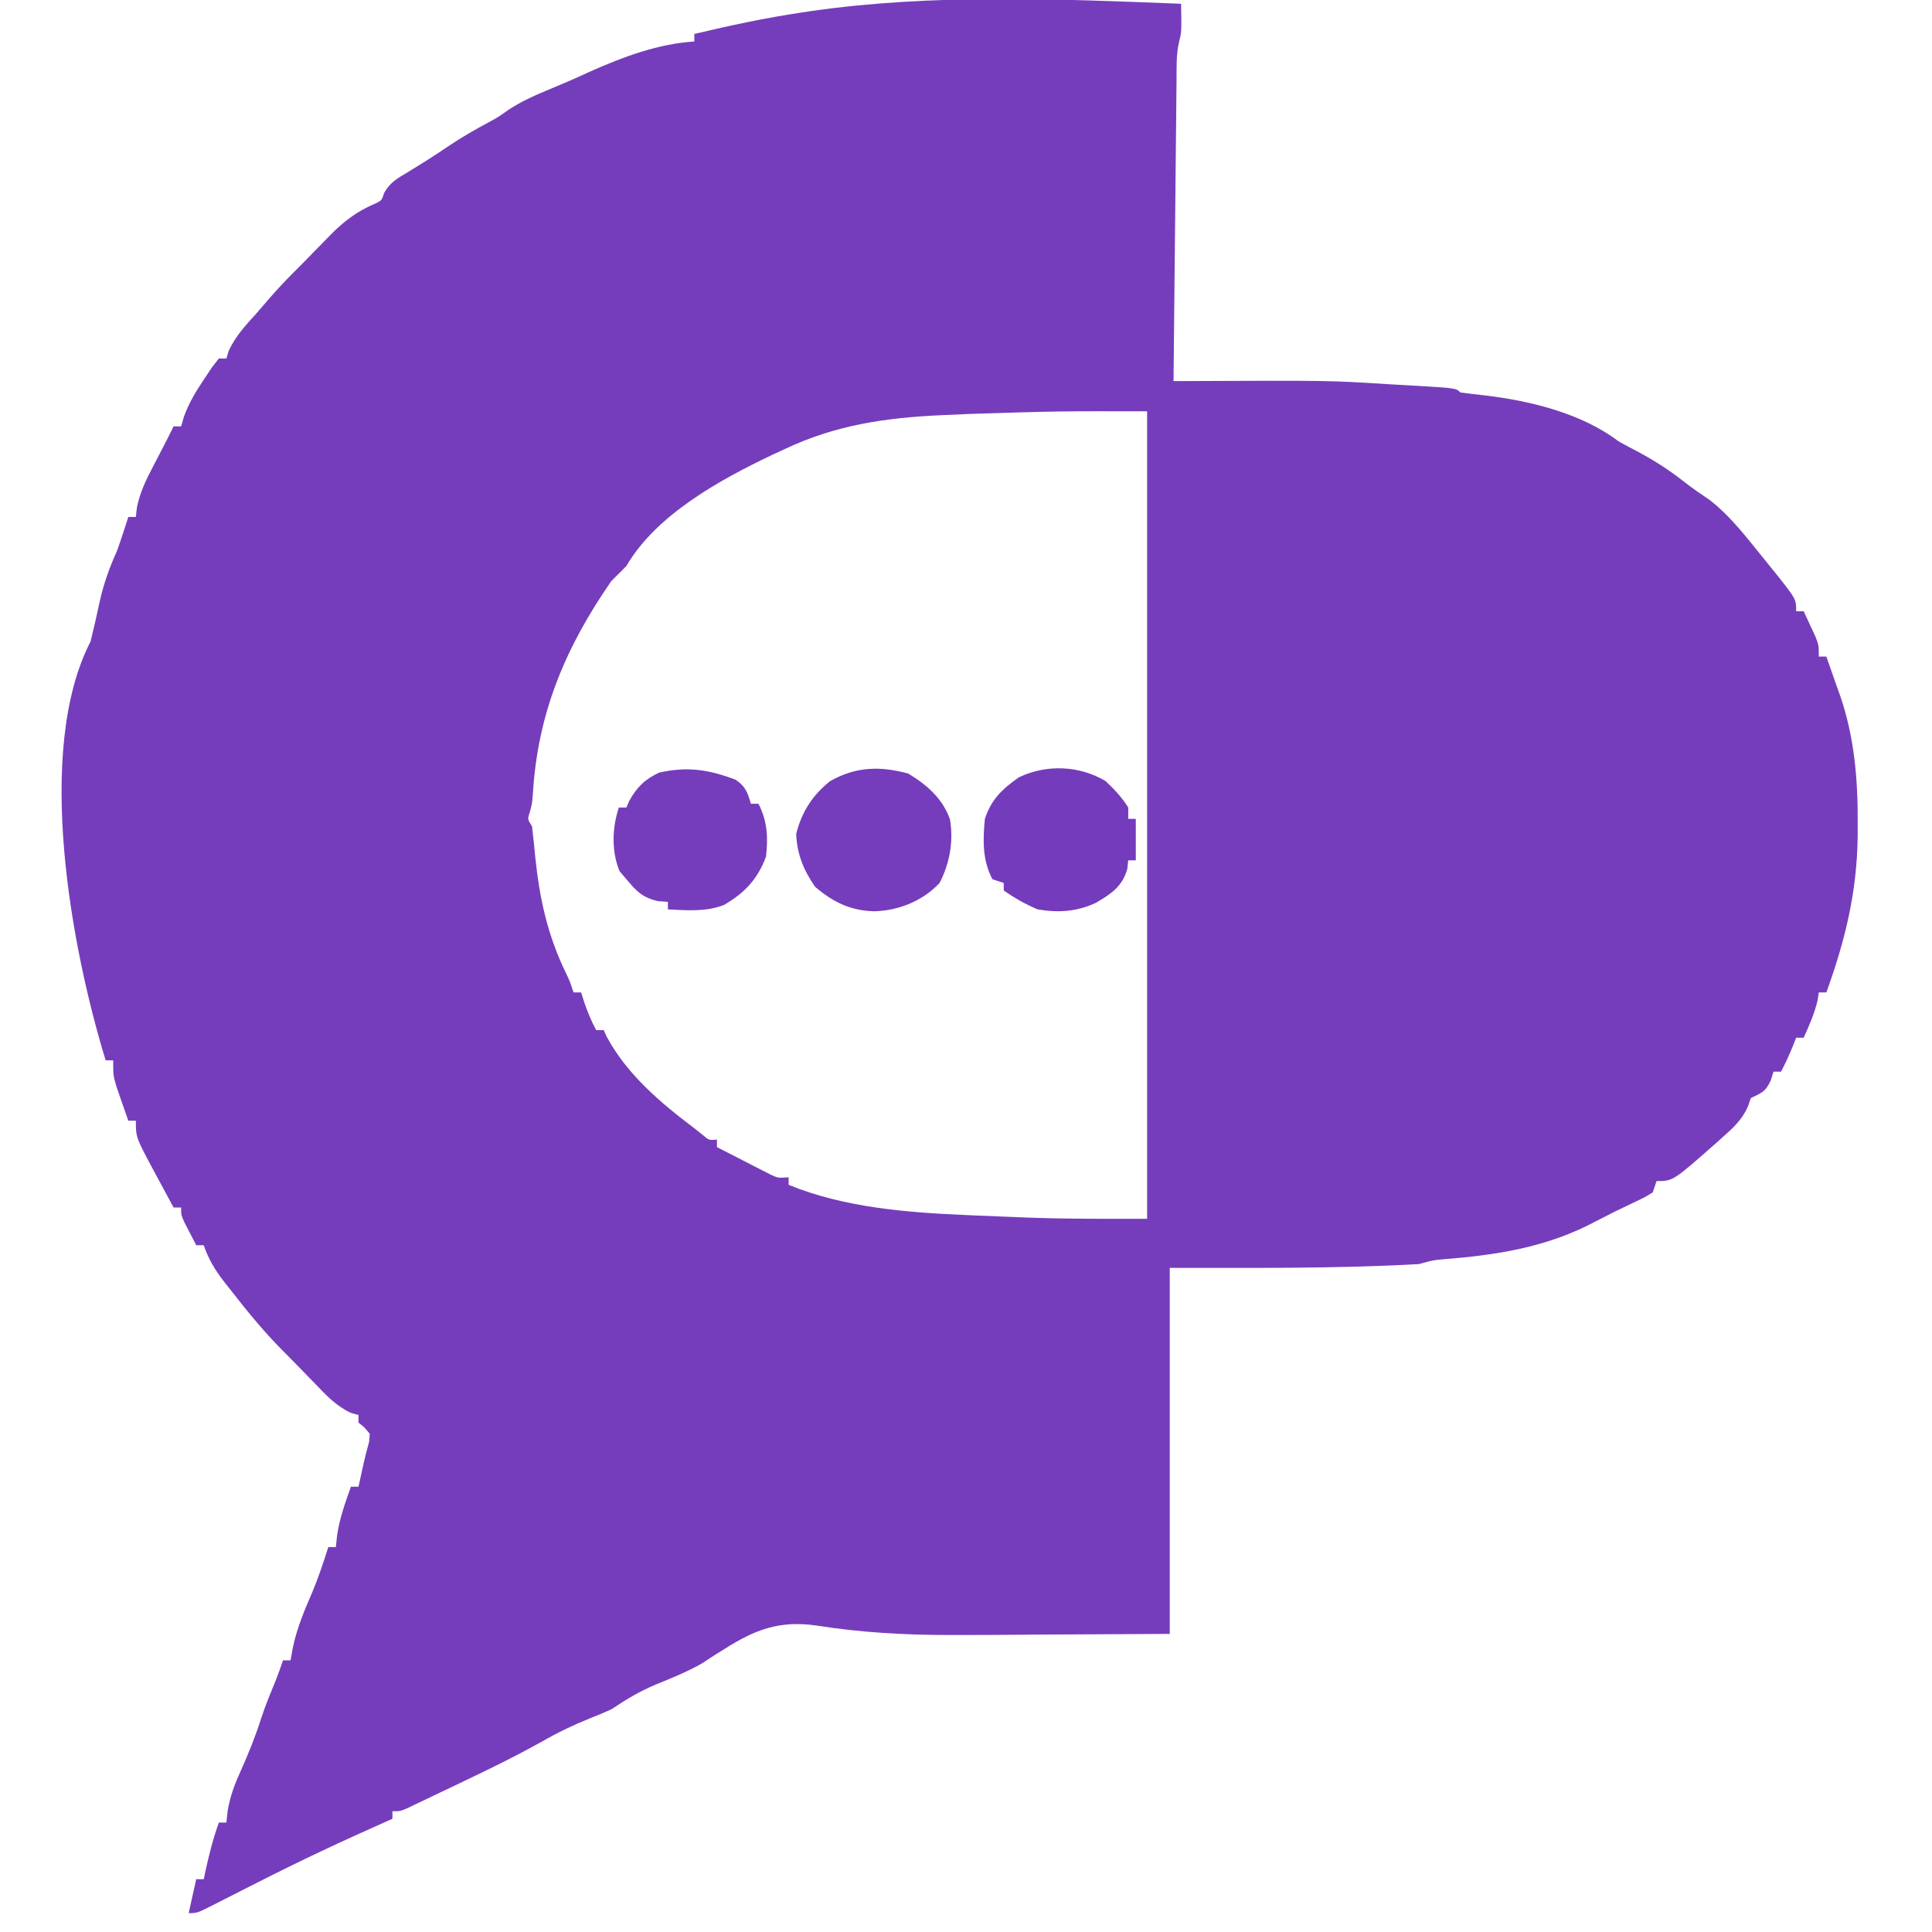 <?xml version="1.0" encoding="UTF-8"?>
<svg version="1.1" xmlns="http://www.w3.org/2000/svg" width="512" height="512">
<path d="M0 0 C0.125 7.521 0.125 7.521 -0.496 9.895 C-1.333 13.389 -1.18 16.956 -1.205 20.532 C-1.215 21.391 -1.225 22.25 -1.235 23.135 C-1.267 25.97 -1.292 28.805 -1.316 31.641 C-1.337 33.608 -1.358 35.575 -1.379 37.542 C-1.435 42.718 -1.484 47.893 -1.532 53.068 C-1.582 58.35 -1.638 63.632 -1.693 68.914 C-1.801 79.276 -1.902 89.638 -2 100 C-0.958 99.995 0.084 99.99 1.158 99.985 C39.14 99.822 39.14 99.822 54.62 100.8 C56.951 100.946 59.283 101.074 61.615 101.201 C72.848 101.848 72.848 101.848 74 103 C76.246 103.303 78.497 103.567 80.75 103.812 C92.808 105.28 106.204 108.574 116 116 C117.736 116.963 119.488 117.899 121.25 118.812 C125.515 121.104 129.356 123.575 133.16 126.562 C135.457 128.357 137.849 129.994 140.262 131.629 C144.6 135.051 148.105 139.219 151.562 143.5 C152.306 144.418 153.05 145.336 153.816 146.281 C154.537 147.178 155.258 148.076 156 149 C156.715 149.883 157.431 150.766 158.168 151.676 C163 157.806 163 157.806 163 161 C163.66 161 164.32 161 165 161 C165.674 162.434 166.339 163.873 167 165.312 C167.371 166.113 167.743 166.914 168.125 167.738 C169 170 169 170 169 173 C169.66 173 170.32 173 171 173 C171.972 175.725 172.928 178.454 173.875 181.188 C174.144 181.937 174.414 182.687 174.691 183.459 C178.482 194.507 179.37 205.697 179.312 217.312 C179.308 218.492 179.303 219.671 179.298 220.886 C179.102 235.477 175.965 248.342 171 262 C170.34 262 169.68 262 169 262 C168.897 262.681 168.794 263.361 168.688 264.062 C167.853 267.629 166.505 270.662 165 274 C164.34 274 163.68 274 163 274 C162.711 274.743 162.423 275.485 162.125 276.25 C161.177 278.567 160.152 280.779 159 283 C158.34 283 157.68 283 157 283 C156.629 284.176 156.629 284.176 156.25 285.375 C154.779 288.465 153.927 288.537 151 290 C150.743 290.733 150.487 291.467 150.223 292.223 C148.661 295.771 146.289 297.922 143.438 300.438 C142.905 300.916 142.372 301.395 141.823 301.888 C130.368 312 130.368 312 126 312 C125.67 312.99 125.34 313.98 125 315 C122.699 316.395 122.699 316.395 119.688 317.812 C114.834 320.117 114.834 320.117 110.062 322.582 C96.955 329.617 83.568 331.625 68.96 332.766 C66.637 333.002 66.637 333.002 63 334 C41.031 335.22 19.003 335 -3 335 C-3 367.01 -3 399.02 -3 432 C-20.727 432.093 -20.727 432.093 -38.812 432.188 C-42.482 432.215 -46.152 432.242 -49.933 432.27 C-52.941 432.282 -55.949 432.292 -58.957 432.293 C-59.755 432.294 -60.553 432.295 -61.375 432.296 C-73.257 432.286 -84.825 431.65 -96.587 429.794 C-106.277 428.375 -112.888 430.818 -121 436 C-121.718 436.443 -122.436 436.887 -123.176 437.344 C-124.377 438.105 -125.566 438.885 -126.742 439.684 C-130.699 441.99 -134.962 443.671 -139.191 445.414 C-143.489 447.215 -147.123 449.384 -151 452 C-152.914 452.865 -154.853 453.679 -156.812 454.438 C-161.228 456.221 -165.308 458.196 -169.43 460.566 C-178.834 465.812 -188.663 470.357 -198.375 475 C-199.202 475.398 -200.029 475.796 -200.88 476.206 C-201.649 476.571 -202.419 476.936 -203.211 477.312 C-203.895 477.639 -204.578 477.965 -205.283 478.301 C-207 479 -207 479 -209 479 C-209 479.66 -209 480.32 -209 481 C-209.522 481.231 -210.044 481.461 -210.582 481.699 C-222.209 486.851 -233.673 492.22 -245 498 C-247.956 499.505 -250.915 501.004 -253.875 502.5 C-254.902 503.026 -254.902 503.026 -255.95 503.563 C-260.774 506 -260.774 506 -263 506 C-262.34 503.03 -261.68 500.06 -261 497 C-260.34 497 -259.68 497 -259 497 C-258.818 496.13 -258.818 496.13 -258.633 495.242 C-257.663 490.72 -256.566 486.362 -255 482 C-254.34 482 -253.68 482 -253 482 C-252.894 480.987 -252.789 479.974 -252.68 478.93 C-251.985 474.915 -250.81 471.823 -249.125 468.125 C-247.073 463.532 -245.229 458.964 -243.719 454.164 C-242.591 450.768 -241.223 447.474 -239.867 444.164 C-239.186 442.465 -238.579 440.736 -238 439 C-237.34 439 -236.68 439 -236 439 C-235.773 437.762 -235.546 436.525 -235.312 435.25 C-234.203 430.209 -232.289 425.677 -230.242 420.953 C-228.592 417.03 -227.284 413.055 -226 409 C-225.34 409 -224.68 409 -224 409 C-223.897 408.031 -223.794 407.061 -223.688 406.062 C-223.054 401.514 -221.552 397.306 -220 393 C-219.34 393 -218.68 393 -218 393 C-217.501 390.776 -217.006 388.552 -216.523 386.324 C-216.13 384.579 -215.674 382.847 -215.188 381.125 C-215.126 380.424 -215.064 379.723 -215 379 C-216.375 377.291 -216.375 377.291 -218 376 C-218 375.34 -218 374.68 -218 374 C-218.69 373.801 -219.379 373.603 -220.09 373.398 C-224.036 371.502 -226.561 368.762 -229.562 365.625 C-230.126 365.048 -230.69 364.47 -231.271 363.875 C-232.365 362.754 -233.456 361.63 -234.544 360.503 C-235.752 359.256 -236.977 358.026 -238.207 356.801 C-243.323 351.662 -247.854 346.02 -252.312 340.312 C-252.745 339.766 -253.178 339.22 -253.624 338.656 C-256.007 335.57 -257.757 332.702 -259 329 C-259.66 329 -260.32 329 -261 329 C-261.672 327.711 -262.337 326.419 -263 325.125 C-263.371 324.406 -263.743 323.686 -264.125 322.945 C-265 321 -265 321 -265 319 C-265.66 319 -266.32 319 -267 319 C-268.295 316.606 -269.586 314.21 -270.875 311.812 C-271.422 310.802 -271.422 310.802 -271.98 309.771 C-277 300.417 -277 300.417 -277 296 C-277.66 296 -278.32 296 -279 296 C-279.674 294.086 -280.339 292.169 -281 290.25 C-281.371 289.183 -281.743 288.115 -282.125 287.016 C-283 284 -283 284 -283 280 C-283.66 280 -284.32 280 -285 280 C-293.998 250.697 -303.964 198.039 -289 169 C-288.125 165.498 -287.341 161.992 -286.588 158.463 C-285.519 153.663 -284.026 149.481 -282 145 C-281.414 143.362 -280.847 141.718 -280.312 140.062 C-279.935 138.904 -279.935 138.904 -279.551 137.723 C-279.369 137.154 -279.187 136.586 -279 136 C-278.34 136 -277.68 136 -277 136 C-276.859 134.735 -276.859 134.735 -276.715 133.445 C-275.908 129.557 -274.399 126.354 -272.562 122.875 C-272.25 122.268 -271.937 121.661 -271.615 121.035 C-270.749 119.354 -269.875 117.677 -269 116 C-268.33 114.668 -267.661 113.336 -267 112 C-266.34 112 -265.68 112 -265 112 C-264.752 111.141 -264.505 110.283 -264.25 109.398 C-262.902 105.732 -261.175 102.864 -259 99.625 C-258.299 98.565 -257.598 97.506 -256.875 96.414 C-256.256 95.617 -255.637 94.821 -255 94 C-254.34 94 -253.68 94 -253 94 C-252.794 93.319 -252.588 92.639 -252.375 91.938 C-250.533 88.001 -247.895 85.206 -245 82 C-243.812 80.626 -242.624 79.251 -241.438 77.875 C-238.755 74.774 -235.91 71.888 -233 69 C-232.019 67.999 -231.04 66.996 -230.062 65.992 C-229.042 64.953 -228.021 63.914 -227 62.875 C-226.492 62.35 -225.984 61.826 -225.461 61.285 C-221.929 57.707 -218.48 55.063 -213.812 53.062 C-211.848 52.152 -211.848 52.152 -211.203 50.145 C-209.601 47.289 -207.734 46.3 -204.938 44.625 C-201.361 42.443 -197.833 40.241 -194.375 37.875 C-190.77 35.45 -187.074 33.311 -183.238 31.273 C-180.853 29.959 -180.853 29.959 -178.156 28.039 C-174.915 25.945 -171.75 24.471 -168.188 23 C-164.281 21.375 -160.393 19.736 -156.562 17.938 C-147.895 14.075 -138.52 10.583 -129 10 C-129 9.34 -129 8.68 -129 8 C-119.57 5.756 -110.153 3.746 -100.562 2.312 C-99.772 2.194 -98.981 2.075 -98.167 1.952 C-65.765 -2.716 -32.606 -1.27 0 0 Z M-55.805 108.69 C-58.361 108.815 -60.918 108.92 -63.475 109.025 C-78.177 109.694 -91.558 111.609 -105 118 C-106.121 118.516 -107.243 119.031 -108.398 119.562 C-122.289 126.186 -139.107 135.423 -147 149 C-148.333 150.333 -149.667 151.667 -151 153 C-163.146 170.524 -170.54 188.009 -171.789 209.512 C-172 212 -172 212 -172.586 214.207 C-173.221 216.089 -173.221 216.089 -172 218 C-171.677 220.792 -171.391 223.578 -171.125 226.375 C-169.985 237.243 -167.881 246.828 -163.086 256.723 C-162 259 -162 259 -161 262 C-160.34 262 -159.68 262 -159 262 C-158.711 262.908 -158.423 263.815 -158.125 264.75 C-157.235 267.322 -156.285 269.613 -155 272 C-154.34 272 -153.68 272 -153 272 C-152.749 272.558 -152.497 273.116 -152.238 273.691 C-146.844 283.748 -137.952 291.242 -129 298 C-127.935 298.847 -127.935 298.847 -126.848 299.711 C-125.102 301.191 -125.102 301.191 -123 301 C-123 301.66 -123 302.32 -123 303 C-120.399 304.341 -117.795 305.673 -115.188 307 C-114.45 307.382 -113.712 307.763 -112.951 308.156 C-111.883 308.698 -111.883 308.698 -110.793 309.25 C-110.138 309.585 -109.484 309.92 -108.809 310.266 C-106.862 311.188 -106.862 311.188 -104 311 C-104 311.66 -104 312.32 -104 313 C-89.271 319.008 -72.767 320.326 -57 321 C-56.011 321.044 -55.022 321.087 -54.003 321.132 C-50.461 321.284 -46.918 321.425 -43.375 321.562 C-42.262 321.606 -41.149 321.65 -40.002 321.696 C-29.65 322.061 -19.381 322 -9 322 C-9 251.38 -9 180.76 -9 108 C-32.427 107.954 -32.427 107.954 -55.805 108.69 Z " fill="#753DBC" transform="translate(313,1)"/>
<path d="M0 0 C2.285 2.143 4.345 4.333 6 7 C6 7.99 6 8.98 6 10 C6.66 10 7.32 10 8 10 C8 13.63 8 17.26 8 21 C7.34 21 6.68 21 6 21 C5.918 21.742 5.835 22.485 5.75 23.25 C4.486 27.886 1.44 29.912 -2.562 32.25 C-7.627 34.613 -12.517 34.937 -18 34 C-21.24 32.647 -24.115 30.995 -27 29 C-27 28.34 -27 27.68 -27 27 C-27.99 26.67 -28.98 26.34 -30 26 C-32.702 20.858 -32.525 15.663 -32 10 C-30.267 4.8 -27.446 2.138 -23 -1 C-15.647 -4.509 -6.961 -4.15 0 0 Z " fill="#743CBC" transform="translate(293,207)"/>
<path d="M0 0 C2.646 1.746 3.162 3.384 4.066 6.363 C4.726 6.363 5.386 6.363 6.066 6.363 C8.437 10.957 8.639 15.311 8.066 20.363 C5.894 26.308 2.387 30.017 -3.059 33.176 C-7.828 35.058 -12.898 34.609 -17.934 34.363 C-17.934 33.703 -17.934 33.043 -17.934 32.363 C-18.82 32.301 -19.707 32.24 -20.621 32.176 C-24.772 31.158 -26.208 29.604 -28.934 26.363 C-29.532 25.662 -30.13 24.961 -30.746 24.238 C-32.922 18.971 -32.726 12.739 -30.934 7.363 C-30.274 7.363 -29.614 7.363 -28.934 7.363 C-28.686 6.786 -28.439 6.208 -28.184 5.613 C-26.158 1.966 -24.043 -0.121 -20.246 -1.887 C-12.786 -3.576 -7.12 -2.708 0 0 Z " fill="#753DBC" transform="translate(194.934,206.637)"/>
<path d="M0 0 C4.948 2.987 9.109 6.586 11.078 12.172 C12.028 17.996 11.005 23.761 8.312 29 C3.799 33.758 -2.372 36.269 -8.875 36.5 C-15.185 36.389 -19.929 34.092 -24.688 30 C-27.716 25.629 -29.48 21.338 -29.688 16 C-28.264 10.232 -25.355 5.691 -20.688 2 C-13.884 -1.869 -7.418 -2.012 0 0 Z " fill="#753CBC" transform="translate(240.688,205)"/>
</svg>
